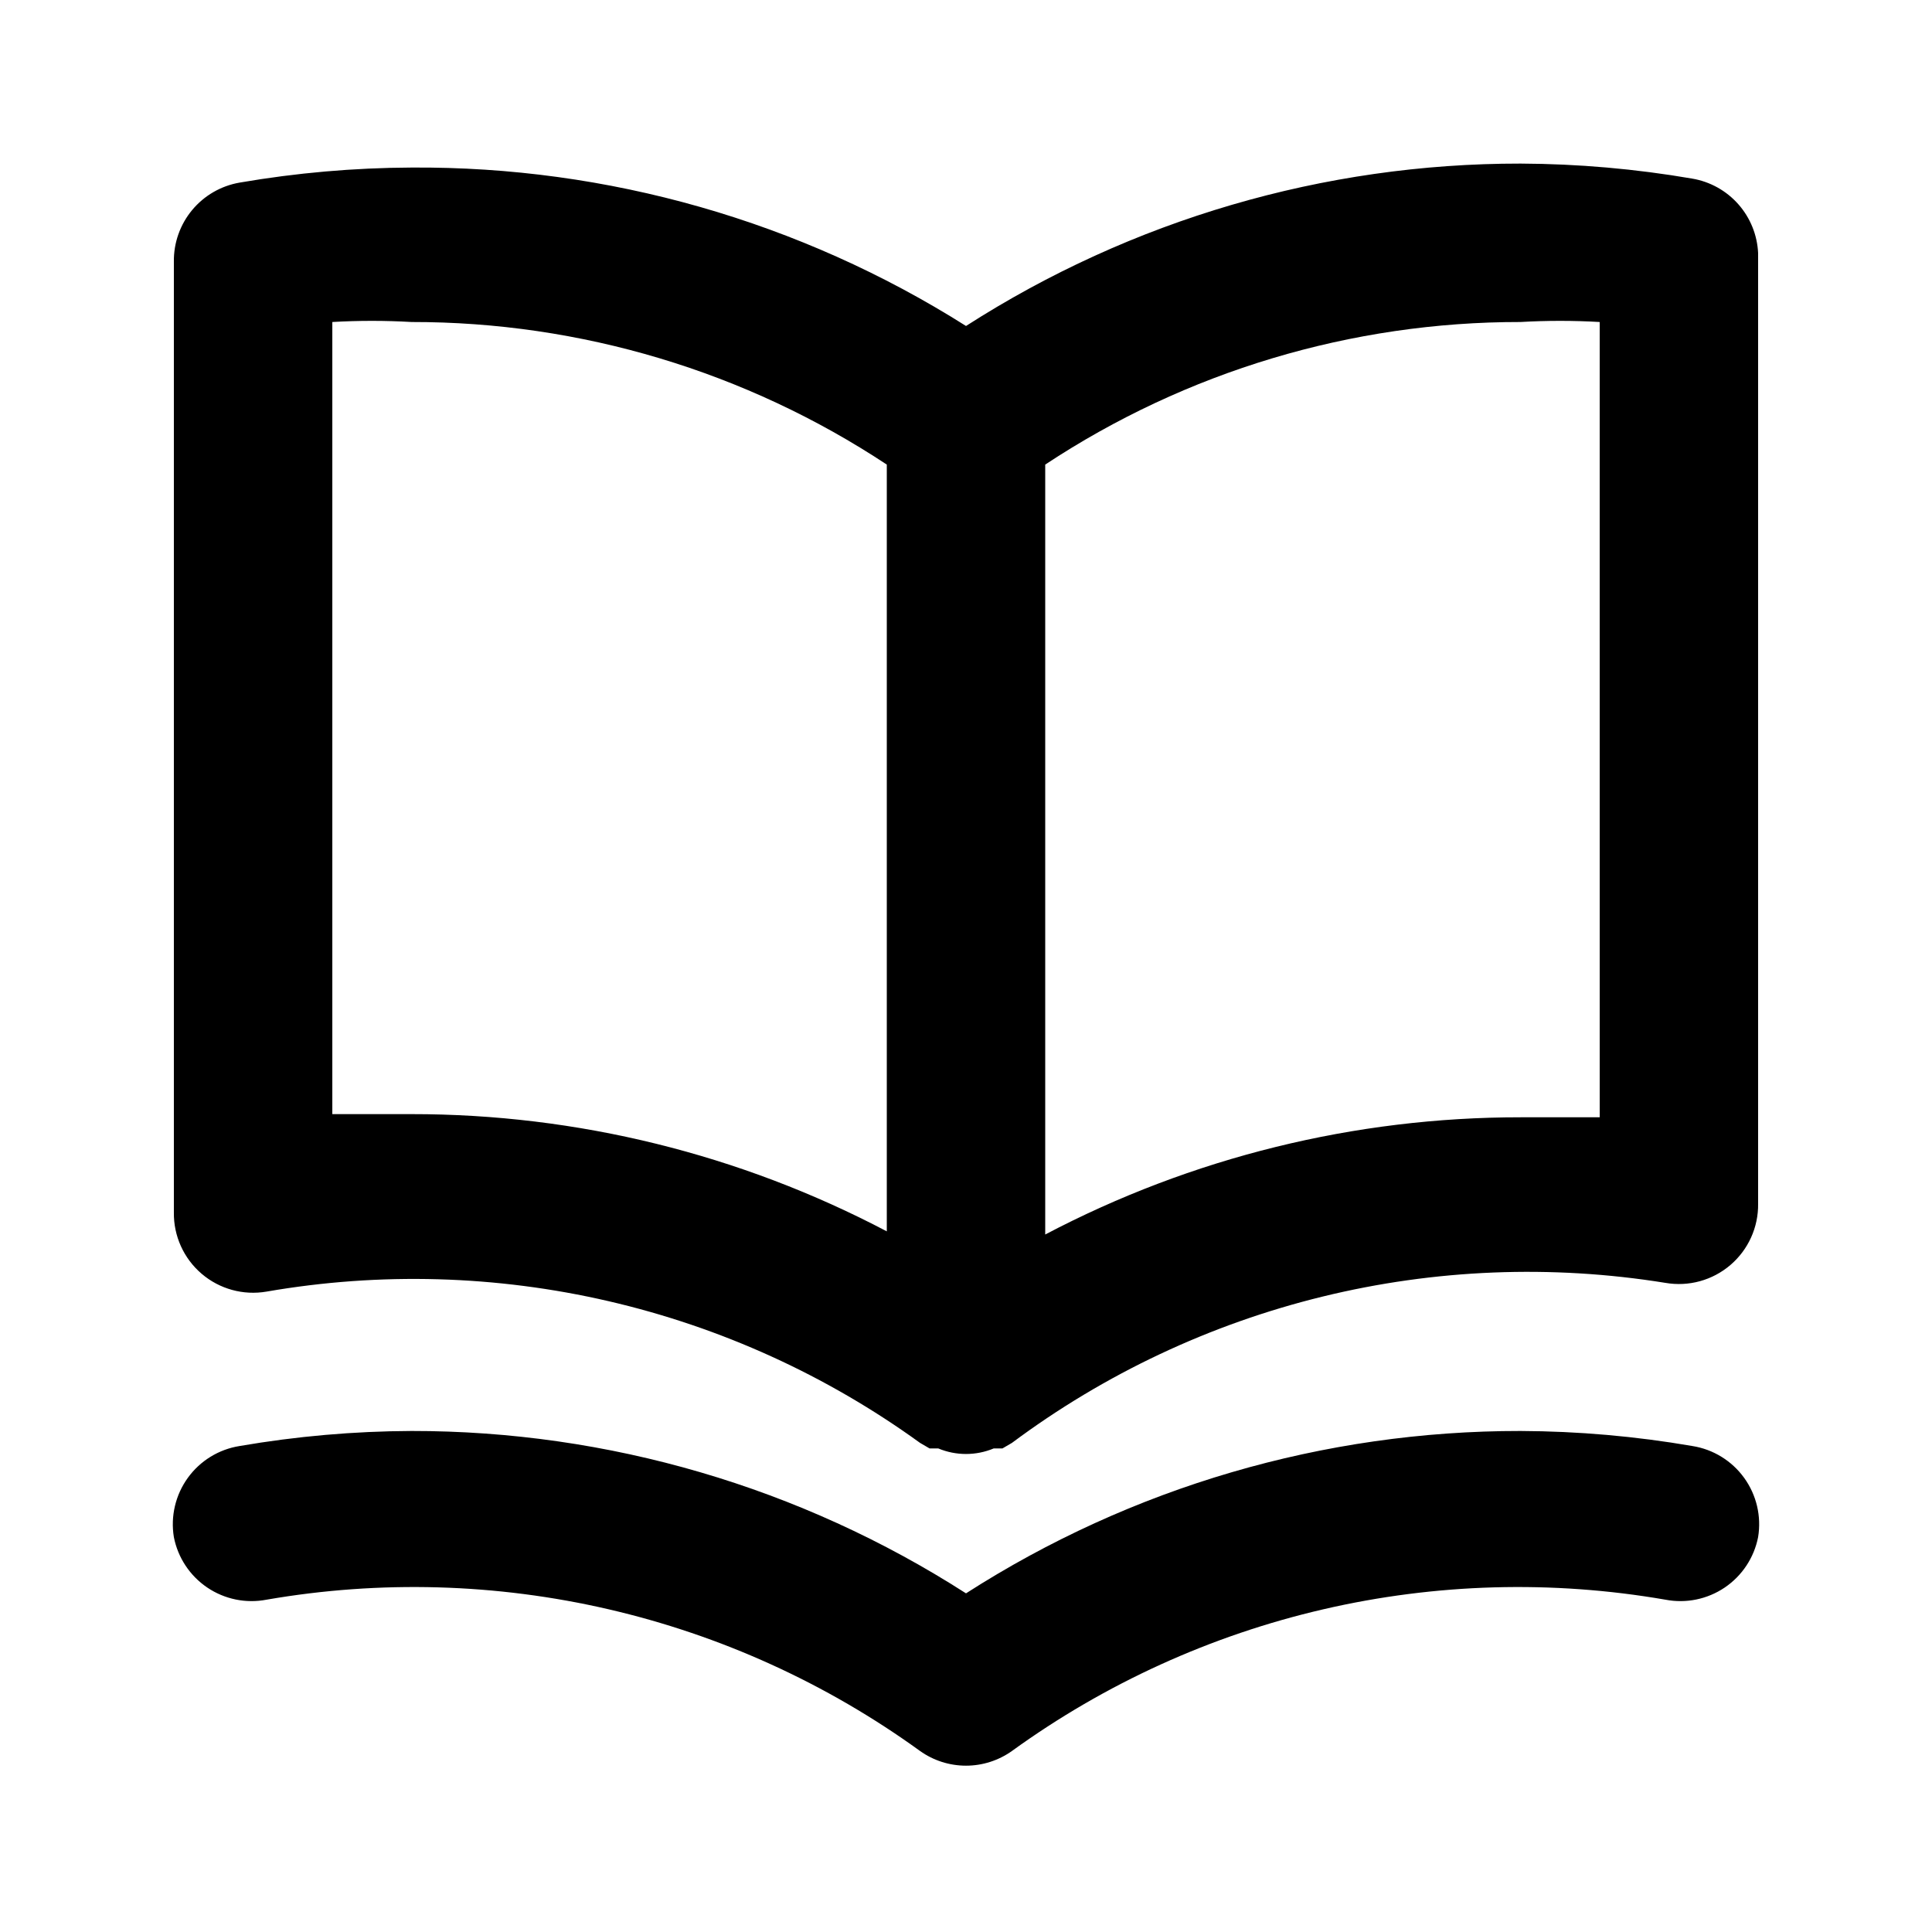 <?xml version="1.0" encoding="UTF-8"?>
<!-- The Best Svg Icon site in the world: iconSvg.co, Visit us! https://iconsvg.co -->
<svg fill="#000000" width="800px" height="800px" version="1.1" viewBox="144 144 512 512" xmlns="http://www.w3.org/2000/svg">
 <path d="m592.5 191.34c-15.047-2.59-30.285-3.926-45.555-3.988-52.094-0.043-103.1 14.898-146.94 43.035-43.957-27.77-94.957-42.34-146.95-41.984-15.27 0.062-30.508 1.398-45.555 3.988-4.926 0.852-9.391 3.43-12.586 7.281-3.195 3.848-4.91 8.711-4.836 13.711v251.91c-0.09 6.242 2.602 12.203 7.352 16.262 4.746 4.059 11.055 5.793 17.207 4.731 30.082-5.211 60.902-4.348 90.648 2.539 29.742 6.887 57.805 19.656 82.539 37.555l2.519 1.469h2.309c4.699 1.961 9.992 1.961 14.695 0h2.309l2.519-1.469c24.559-18.301 52.543-31.48 82.289-38.766 29.75-7.285 60.656-8.52 90.895-3.641 6.152 1.062 12.461-0.668 17.207-4.727 4.75-4.059 7.445-10.02 7.352-16.262v-251.91c-0.219-4.785-2.062-9.348-5.234-12.938-3.168-3.59-7.469-5.988-12.188-6.797zm-213.49 278.98c-38.84-20.43-82.07-31.094-125.95-31.066h-20.992v-209.92c6.992-0.402 14-0.402 20.992 0 44.785-0.047 88.59 13.094 125.95 37.785zm188.93-30.23h-20.992l-0.004 0.004c-43.883-0.027-87.113 10.637-125.95 31.066v-204.04c37.359-24.691 81.168-37.832 125.95-37.785 6.992-0.402 14.004-0.402 20.992 0zm24.562 87.117-0.004 0.004c-15.047-2.594-30.285-3.926-45.555-3.988-52.094-0.043-103.1 14.895-146.94 43.031-43.844-28.137-94.852-43.074-146.95-43.031-15.27 0.062-30.508 1.395-45.555 3.988-5.519 0.875-10.461 3.914-13.73 8.445s-4.598 10.18-3.691 15.695c1.066 5.449 4.25 10.258 8.855 13.367 4.602 3.106 10.25 4.266 15.703 3.215 30.082-5.207 60.902-4.344 90.648 2.543 29.742 6.887 57.805 19.656 82.539 37.555 3.555 2.531 7.809 3.891 12.176 3.891 4.363 0 8.617-1.359 12.176-3.891 24.73-17.898 52.793-30.668 82.539-37.555 29.742-6.887 60.562-7.75 90.645-2.543 5.453 1.051 11.102-0.109 15.707-3.215 4.602-3.109 7.785-7.918 8.852-13.367 0.91-5.516-0.422-11.164-3.691-15.695-3.269-4.531-8.211-7.57-13.73-8.445z"/>
</svg>